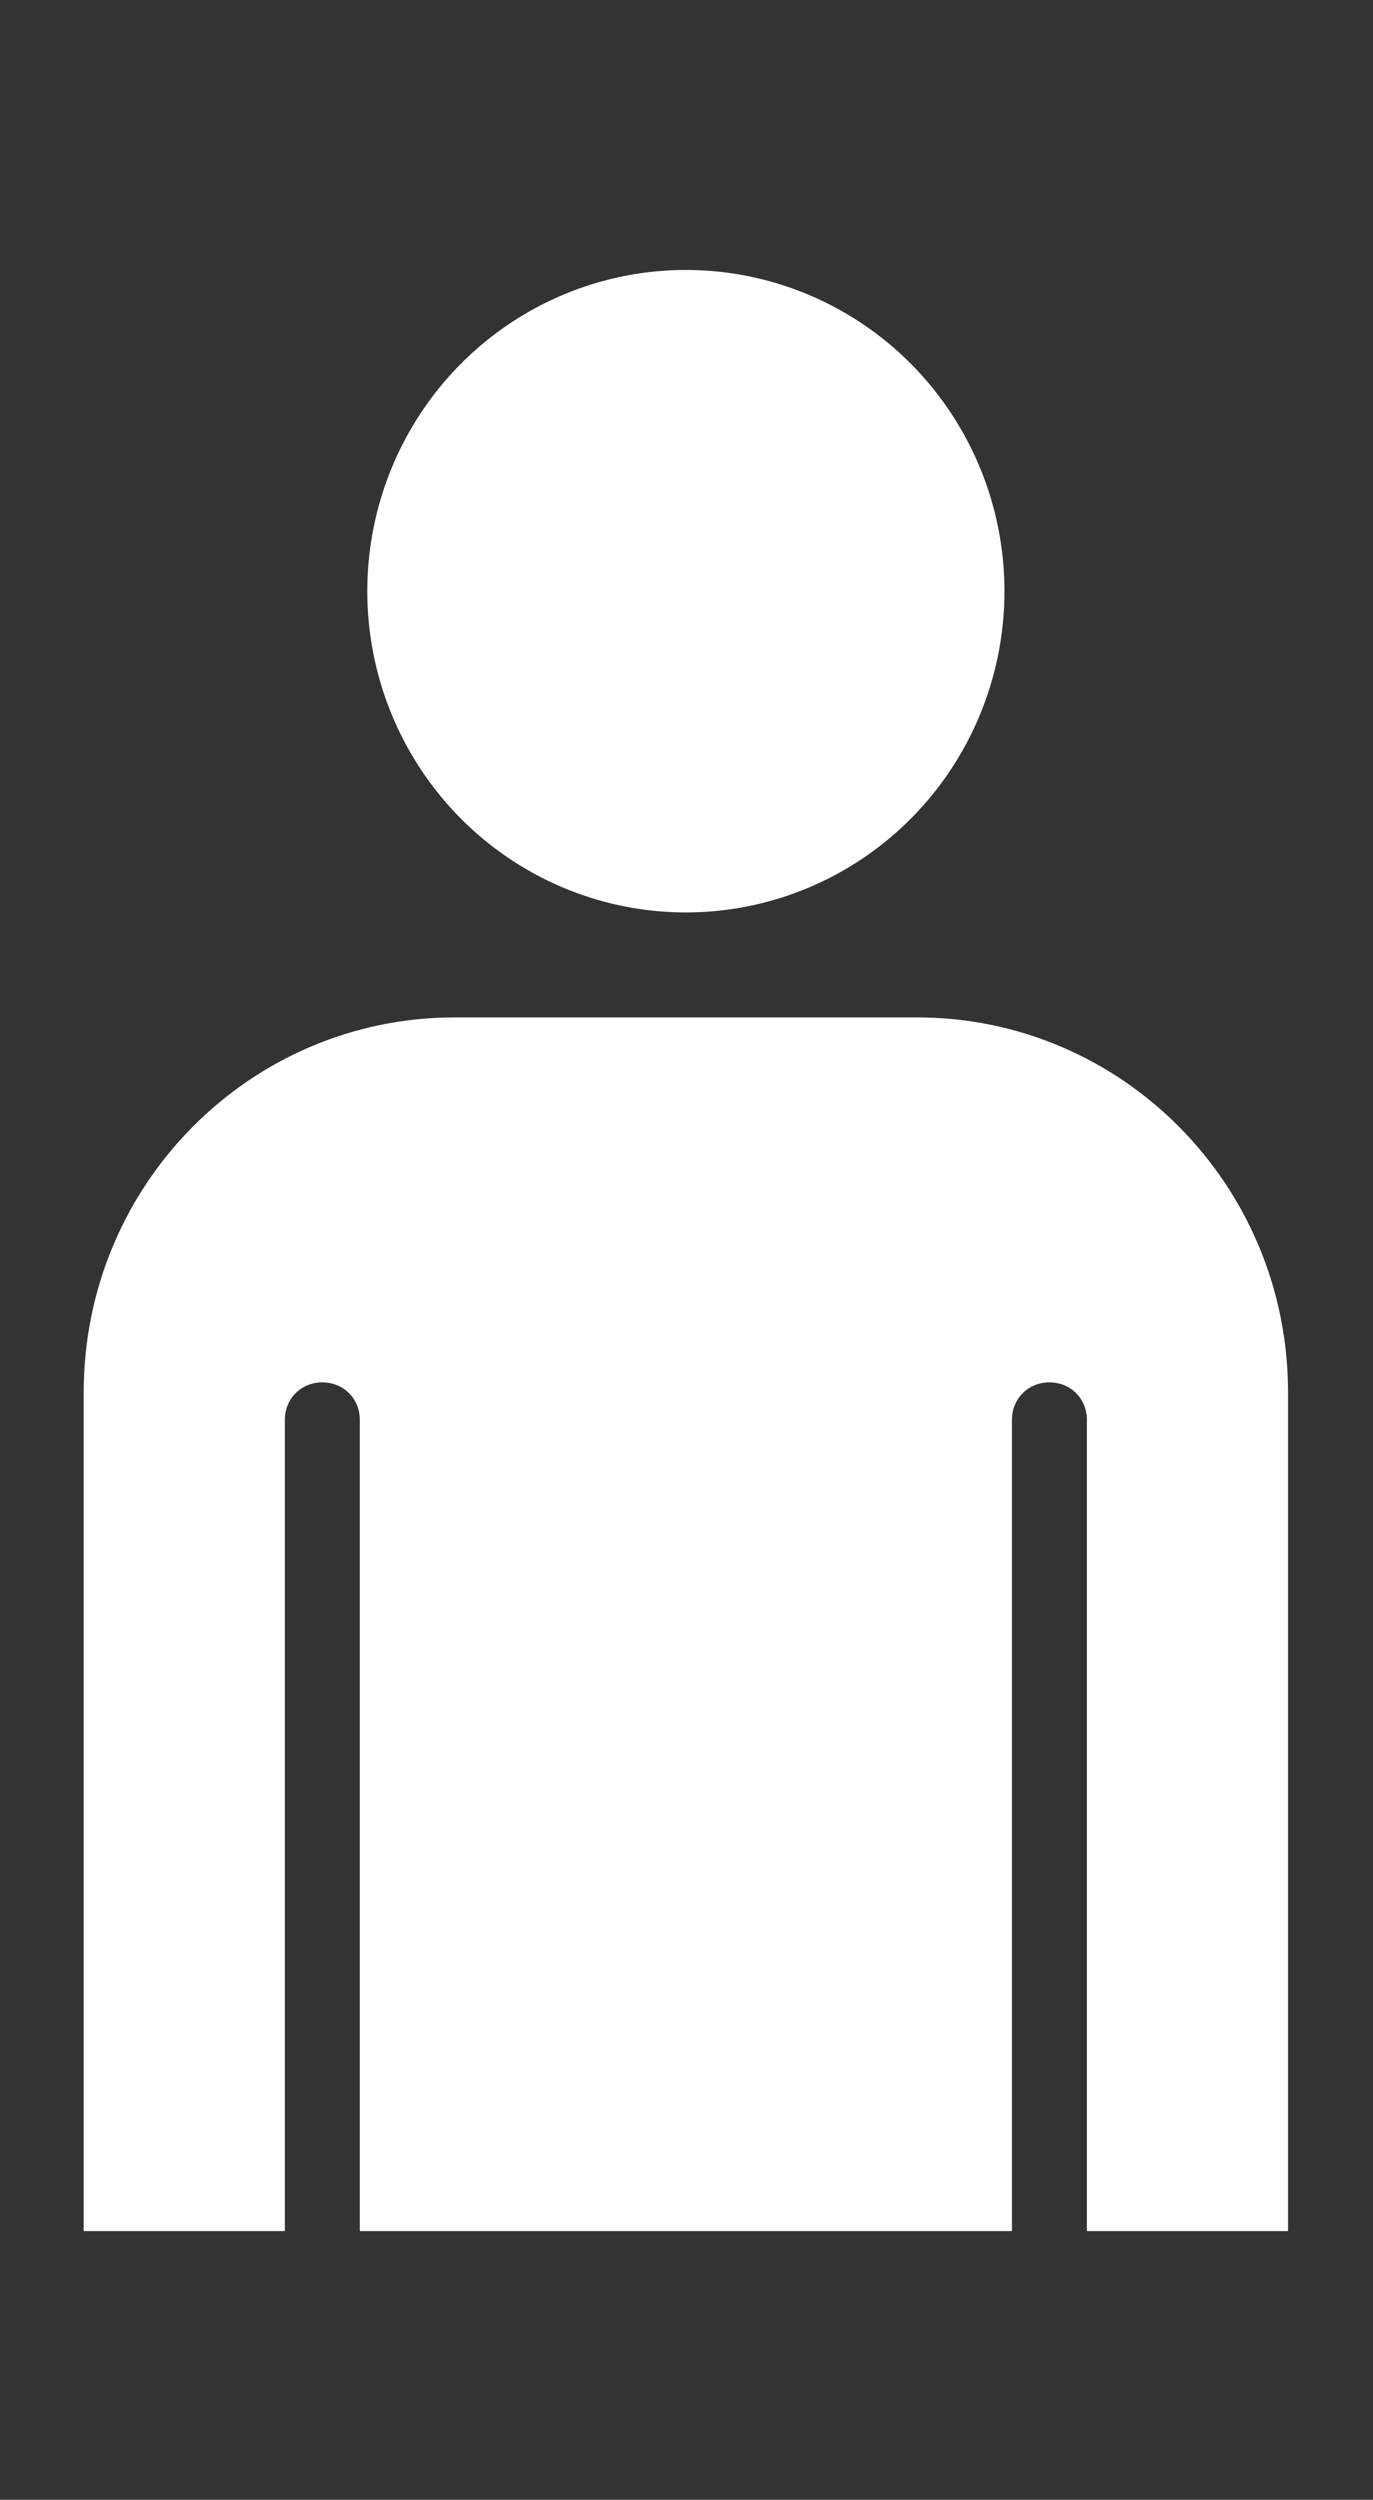<?xml version="1.0" encoding="utf-8"?>
<!-- Generator: Adobe Illustrator 25.2.3, SVG Export Plug-In . SVG Version: 6.00 Build 0)  -->
<svg version="1.1" id="Capa_1" xmlns="http://www.w3.org/2000/svg" xmlns:xlink="http://www.w3.org/1999/xlink" x="0px" y="0px"
	 viewBox="0 0 109.9 200" style="enable-background:new 0 0 109.9 200;" xml:space="preserve">
<rect x="0" y="0" width="109.9" height="200" fill="#333333" stroke="none"/>
<style type="text/css">
	.st0{fill:#FFFFFF;}
</style>
<g>
	<ellipse class="st0" cx="54.9" cy="47.3" rx="25.5" ry="25.7"/>
	<path class="st0" d="M73.4,81.4h-37c-16.4,0-29.7,13.4-29.7,30v67.1h16.1v-64.9c0-1.7,1.3-3,3-3s3,1.3,3,3v64.9H81v-64.9
		c0-1.7,1.3-3,3-3s3,1.3,3,3v64.9h16.1v-67.1C103.1,94.8,89.8,81.4,73.4,81.4z"/>
</g>
</svg>
